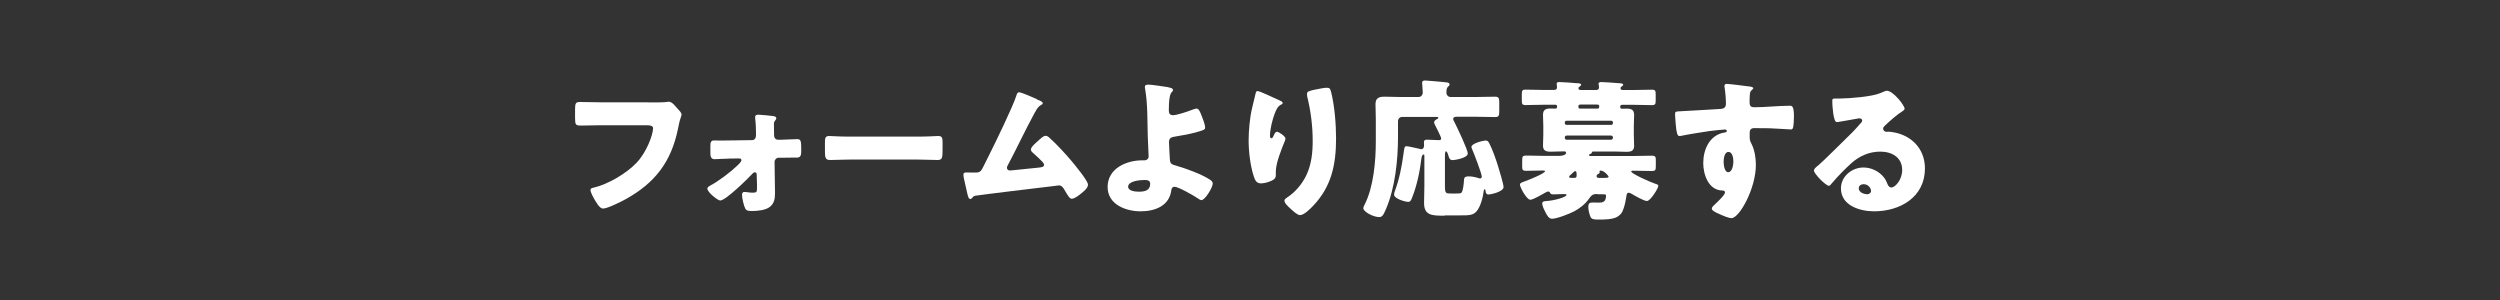 <?xml version="1.0" encoding="UTF-8"?>
<svg id="_レイヤー_1" data-name="レイヤー_1" xmlns="http://www.w3.org/2000/svg" version="1.1" viewBox="0 0 400 48">
  <rect x="0" y="0" width="400" height="48" fill="#333333" stroke="none"/>
  <!-- Generator: Adobe Illustrator 29.6.0, SVG Export Plug-In . SVG Version: 2.1.1 Build 207)  -->
  <defs>
    <style>
      .st0 {
        fill: #fff;
      }
    </style>
  </defs>
  <path class="st0" d="M103.82,16.39c.58,0,2.16,0,2.64-.05.1-.02.46-.07.53-.07.34,0,.65.24,1.01.65l.38.43c.36.38.67.72.67.98,0,.17-.22.72-.29.98-.12.43-.19.89-.29,1.34-1.1,5.28-3.67,8.62-8.38,11.23-.7.38-2.88,1.49-3.62,1.49-.53,0-1.1-1.03-1.37-1.49-.19-.34-.62-1.1-.62-1.49,0-.26.26-.31.48-.36,2.3-.53,5.28-2.28,6.91-4.01,1.56-1.63,2.62-4.46,2.62-5.5,0-.41-.46-.48-1.08-.48h-7.39c-1.01,0-2.04.05-3.05.05-.86,0-.96-.12-.96-1.22v-1.42c0-.98.14-1.13.82-1.13,1.08,0,2.18.05,3.26.05h7.73Z"/>
  <path class="st0" d="M120.31,22.42c.53,0,.65-.43.65-.86v-.26c-.02-.74-.02-1.49-.12-2.23,0-.1-.02-.22-.02-.34,0-.31.26-.38.53-.38.36,0,1.97.17,2.38.22.26.05.48.12.48.36,0,.14-.1.24-.19.36-.19.19-.19.38-.19.65,0,.48.02.98.02,1.46v.22c0,.43.24.74.65.74h.41c.5-.02,2.57-.1,2.64-.1.6,0,.65.31.65,1.78,0,.74-.05,1.18-.72,1.18h-.91c-.53,0-1.06,0-1.61.02h-.38c-.36,0-.65.31-.65.67l.05,3.46c.02.5.02,1.01.02,1.51,0,.89-.1,1.7-.91,2.28-.67.48-1.92.6-2.74.6h-.12c-.38,0-.79-.02-.98-.38-.24-.43-.53-1.7-.53-2.21,0-.26.12-.46.38-.46.34,0,.82.12,1.32.12.67,0,.7-.14.7-.77v-.5l-.05-1.63c0-.19-.05-.36-.29-.36-.19,0-.31.12-.43.26-.7.77-4.25,4.25-5.11,4.25-.41,0-2.06-1.32-2.06-1.9,0-.24.24-.36.41-.46,1.37-.72,3.29-2.18,4.42-3.26.17-.17.62-.6.62-.82s-.17-.29-.34-.29l-1.51.02c-.48,0-2.18.1-2.45.1-.62,0-.67-.53-.67-1.03v-1.06c0-.6.07-.91.6-.91.31,0,.65.02.96.02,1.75,0,4.01-.07,5.11-.07Z"/>
  <path class="st0" d="M146.92,21.86c1.42,0,2.95-.1,3.17-.1.62,0,.72.26.72.96v1.15c0,1.32-.02,1.73-.79,1.73-.94,0-2.04-.07-3.1-.07h-11.04c-1.06,0-2.18.07-3.07.07-.82,0-.82-.46-.82-1.73v-1.1c0-.72.07-1.01.7-1.01.34,0,1.68.1,3.19.1h11.04Z"/>
  <path class="st0" d="M165.88,15.89c.07.02.14.07.22.1.36.14.74.29.74.53,0,.14-.19.24-.31.31-.43.22-.67.67-.91,1.1-.05.07-.1.17-.14.24-1.49,2.74-2.78,5.54-4.25,8.3-.07.14-.12.22-.12.38,0,.24.19.43.46.43.12,0,.38-.02.58-.05,1.32-.12,2.66-.26,4.01-.41.48-.05.89-.1.89-.46,0-.17-.17-.38-.34-.55-.48-.5-1.01-.96-1.51-1.42-.14-.14-.26-.26-.26-.46,0-.41.79-1.08,1.1-1.34.46-.43.89-.86,1.25-.86.26,0,.48.17.65.34,1.08.96,2.5,2.5,3.43,3.6.5.6,2.71,3.24,2.71,3.87,0,.55-.7,1.1-1.1,1.42-.36.29-1.03.84-1.51.84-.31,0-.55-.41-1.01-1.18-.1-.14-.19-.31-.29-.48-.19-.26-.38-.48-.74-.48-.07,0-.96.12-1.1.14-1.51.17-11.42,1.37-12.24,1.51-.26.05-.38.12-.53.34-.1.1-.17.19-.31.19-.29,0-.38-.46-.5-.96-.19-.79-.34-1.58-.53-2.35-.05-.19-.07-.41-.07-.6,0-.34.31-.34.55-.34.26,0,.53.02.79.02h.46c.94,0,.98-.1,1.68-1.54.14-.31.34-.67.55-1.1.96-1.9,3.89-7.92,4.44-9.67.07-.26.14-.53.46-.53.36,0,2.38.89,2.83,1.1Z"/>
  <path class="st0" d="M186.91,13.97c.26.05.77.12.77.43,0,.29-.19.19-.36.58-.17.36-.31,1.03-.31,2.71,0,.43.17.74.65.74.62,0,2.11-.5,2.69-.72.53-.19.91-.34,1.1-.34.34,0,.53.43.84,1.22.19.48.53,1.34.53,1.85,0,.31-.34.41-1.25.67-1.18.34-2.35.55-3.55.74-.58.1-.98.19-.98.89,0,.36.1,2.18.14,2.78.07.72.24.77,1.15,1.03,1.61.48,3.89,1.3,5.28,2.21.22.14.43.34.43.6,0,.62-1.22,2.66-1.82,2.66-.17,0-.43-.19-.58-.29-.6-.41-3.1-1.85-3.72-1.85-.22,0-.46.14-.5.5-.31,2.59-2.64,3.43-4.94,3.43s-5.26-1.06-5.26-3.89c0-2.98,3-4.27,5.57-4.27h.34c.36,0,.65-.26.65-.62,0-.19-.12-2.71-.14-3.31-.07-2.47,0-4.99-.41-7.44-.02-.12-.05-.24-.05-.36,0-.34.29-.38.55-.38.5,0,2.59.31,3.19.41ZM183.14,28.8c-.7,0-2.64.14-2.64,1.08,0,.7,1.22.79,1.73.79.89,0,1.8-.17,1.8-1.27,0-.55-.48-.6-.89-.6Z"/>
  <path class="st0" d="M204.76,16.08c.34.14.46.24.46.41,0,.14-.07.17-.19.22-.6.26-.84.86-1.06,1.42-.38.98-.77,2.52-.77,3.58,0,.14,0,.41.22.41.14,0,.24-.12.38-.46.12-.26.26-.58.53-.58.24,0,1.34.7,1.34,1.08,0,.12-.05.29-.1.41-.55,1.34-1.44,3.53-1.44,4.9v.6c0,.55-.5.79-.96.96-.43.17-.96.31-1.42.31-.74,0-.96-.55-1.15-1.13-.55-1.68-.82-3.96-.82-5.74,0-1.58.19-3.72.58-5.28.14-.62.31-1.27.46-1.92.1-.41.14-.7.36-.7.46,0,2.62,1.1,3.58,1.51ZM210.48,14.33c.53-.1,1.3-.29,1.82-.29.46,0,.55.17.7.77.53,2.14.77,5.09.77,7.32,0,4.13-.7,7.68-3.65,10.78-.46.48-1.46,1.51-2.14,1.51-.38,0-1.08-.65-1.37-.91-.6-.55-1.1-1.01-1.1-1.42,0-.14.1-.26.41-.48,1.32-.86,2.42-2.16,3.1-3.58.82-1.75,1.01-3.6,1.01-5.5,0-2.4-.31-4.8-.89-7.15-.02-.12-.02-.24-.02-.36,0-.38.31-.48,1.37-.7Z"/>
  <path class="st0" d="M231.16,34.51c-2.04,0-3.31-.02-3.31-2.04,0-.91.05-1.8.05-2.69v-4.87c0-.1-.02-.19-.14-.19-.24,0-.31.48-.34.67-.24,2.06-.74,4.39-1.49,6.24-.12.31-.24.67-.62.67-.43,0-2.26-.48-2.26-1.18,0-.17.07-.38.14-.58.7-1.87,1.1-3.94,1.37-5.93.12-.86.12-1.22.48-1.22.26,0,1.68.34,2.04.41.1.02.19.07.29.07.34,0,.48-.26.48-.58,0-.17-.02-.34-.02-.53,0-.34.17-.41.48-.41.62,0,1.25.07,1.9.07.19,0,.38-.02.38-.26s-.84-1.87-1.01-2.21c-.07-.12-.12-.24-.12-.36,0-.29.29-.46.5-.55.1-.05.17-.12.17-.19,0-.14-.12-.14-.36-.14h-5.42c-.38,0-.67.29-.67.67v2.54c0,3.67-.46,8.09-1.9,11.47-.46,1.1-.65,1.34-1.13,1.34-.94,0-2.52-.86-2.52-1.42,0-.14.14-.46.22-.6,1.42-2.78,1.78-6.91,1.78-10.08v-3.46c0-.91-.05-1.78-.05-2.5,0-.98.55-1.2,1.42-1.2s1.73.05,2.59.05h2.88c.38,0,.67-.31.67-.72,0-.34-.1-1.32-.1-1.56,0-.31.24-.36.5-.36.17,0,.46.02.65.05.89.07,1.78.14,2.66.24.19.02.58.05.58.34,0,.14-.1.24-.26.38-.24.22-.24.6-.24.96s.29.67.67.67h4.06c1.01,0,2.02-.05,3.02-.05.65,0,.7.24.7.98v1.3c0,.74-.05.98-.67.98-1.01,0-2.04-.05-3.05-.05h-3.1c-.24,0-.55.05-.55.36,0,.17.14.38.22.53.38.77,2.11,4.34,2.11,4.99,0,.74-2.14,1.06-2.4,1.06-.41,0-.55-.22-.65-.58-.1-.31-.22-.82-.43-.82-.14,0-.17.31-.17.84v4.75c0,1.15.17,1.15.98,1.15h.84c.29,0,.67,0,.79-.1.29-.22.41-1.54.43-1.92.02-.46.05-.72.77-.72.5,0,1.1.12,1.61.29.05.02.14.05.19.05.14,0,.29-.14.29-.29,0-.46-1.32-3.91-1.61-4.54-.02-.07-.05-.14-.05-.22,0-.58,1.92-1.03,2.26-1.03.26,0,.43.12.55.36.5.91,1.13,2.71,1.44,3.72.17.53.89,2.95.89,3.36,0,.79-2.14,1.2-2.38,1.2-.38,0-.46-.24-.5-.55-.02-.14-.05-.29-.14-.29-.12,0-.14.14-.17.36-.1.91-.5,2.45-1.13,3.17-.58.65-1.2.65-2.66.65h-2.42Z"/>
  <path class="st0" d="M255.6,31.03c-.74,0-.96.19-1.37.77-.58.84-1.49,1.56-2.38,2.02-.72.38-2.74,1.18-3.53,1.18-.53,0-.79-.58-1.01-.96-.19-.36-.55-1.06-.55-1.46,0-.36.29-.38.62-.41,1.27-.07,3.26-.62,3.26-.98,0-.14-.19-.14-.43-.14-.55,0-1.1.05-1.66.05-.46,0-.48-.14-.58-.34-.05-.07-.14-.12-.24-.12-.14,0-.34.1-.46.17-.46.26-1.97,1.15-2.42,1.15-.58,0-1.66-1.99-1.66-2.42,0-.29.38-.38.65-.48.43-.14,3.36-1.3,3.36-1.66,0-.12-.19-.12-.41-.12-.86,0-1.73.05-2.59.05-.65,0-.65-.19-.65-.86v-.72c0-.72.05-.86.65-.86.98,0,1.97.05,2.98.05h2.3c.31,0,1.1-.07,1.1-.53,0-.19-.24-.19-.48-.19-.67,0-1.34.05-2.02.05-.74,0-1.2-.17-1.2-.98,0-.58.05-1.18.05-1.82v-1.3c0-.62-.05-1.25-.05-1.8,0-.84.48-1.01,1.2-1.01.26,0,.55.02.74.02.29,0,.31-.14.31-.36,0-.26-.17-.26-.34-.26h-1.78c-.96,0-1.94.05-2.9.05-.58,0-.62-.19-.62-.79v-.89c0-.62.05-.79.62-.79.98,0,1.94.05,2.9.05h1.63c.24,0,.48-.1.48-.38,0-.1-.05-.5-.05-.62,0-.24.24-.26.43-.26.58,0,1.99.12,2.62.17.43.02.86.02.86.26,0,.12-.07.14-.24.29-.1.07-.19.14-.19.26s.07.29.34.29h2.47c.26,0,.48-.1.48-.38,0-.1-.02-.36-.05-.46-.02-.1-.02-.12-.02-.17,0-.24.26-.26.46-.26.55,0,1.99.12,2.62.17.41.02.86.02.86.26,0,.1-.07.14-.26.29-.1.07-.17.14-.17.26,0,.22.17.29.36.29h1.75c.98,0,1.94-.05,2.9-.05.58,0,.62.19.62.79v.89c0,.62-.05.79-.62.79-.96,0-1.92-.05-2.9-.05h-1.82c-.19,0-.34.07-.34.29,0,.19.05.34.26.34.24,0,.53-.02.77-.02.74,0,1.2.17,1.2,1.01,0,.55-.05,1.18-.05,1.8v1.3c0,.65.05,1.25.05,1.82,0,.79-.43.98-1.18.98-.7,0-1.39-.05-2.09-.05h-3.24c-.14,0-.19,0-.26.17s-.12.19-.26.22c-.1.02-.19.1-.19.19,0,.14.24.14.29.14h6.77c.98,0,1.99-.05,2.98-.05.62,0,.65.19.65.82v.67c0,.77,0,.96-.65.96-.98,0-1.97-.05-2.95-.05-.1,0-.34,0-.34.14,0,.31,3,1.68,3.91,1.97.17.05.43.1.43.34,0,.34-1.25,2.4-1.82,2.4-.48,0-1.97-.86-2.45-1.15-.14-.07-.29-.17-.48-.17-.31,0-.34.38-.38.72-.12.67-.24,1.32-.48,1.94-.19.55-.38.79-.86,1.13-.72.5-2.21.5-3.1.5-.62,0-1.08-.02-1.27-.41-.19-.41-.36-1.13-.36-1.58,0-.65.22-.74.74-.74.24,0,.55.02.94.02.6,0,1.15-.1,1.15-1.1,0-.22-.05-.24-.77-.24h-.62ZM258.07,19.58c0-.14-.12-.26-.26-.26h-7.18c-.14,0-.26.12-.26.26v.14c0,.14.12.26.26.26h7.18c.14,0,.26-.14.26-.26v-.14ZM258.07,21.98c0-.14-.12-.29-.31-.29h-7.1c-.17,0-.29.12-.29.29v.07c0,.17.12.31.29.31h7.1c.17,0,.31-.14.31-.31v-.07ZM251.88,28.46c.26,0,.38-.07.38-.38,0-.41,0-.7-.24-.7-.12,0-.36.26-.62.5-.1.1-.34.26-.34.41s.12.17.48.17h.34ZM255.52,17.38c.17,0,.36,0,.36-.36,0-.22-.12-.29-.34-.29h-2.64c-.22,0-.36.05-.36.29s.02.36.34.36h2.64ZM256.65,28.46c.5,0,.72-.02.72-.19,0-.14-.72-.98-1.27-.98-.1,0-.17.02-.17.12,0,.05.02.1.02.14,0,.17-.14.24-.26.29-.12.07-.24.17-.24.34,0,.24.22.29.41.29h.79Z"/>
  <path class="st0" d="M279.98,13.85c.19.02.55.1.55.26,0,.07-.07.14-.17.22-.14.14-.36.31-.38.72-.02.24-.05.74-.05,1.1,0,.62.02,1.01.74,1.01,1.9,0,3.79-.24,5.69-.24.36,0,.67.02.67,1.7,0,.46-.05,1.49-.14,1.8-.07.19-.14.29-.36.29-.12,0-2.71-.17-3.46-.19-.79-.02-1.61-.02-2.42-.02-.46,0-.7.26-.7.72v.58c0,.62.02.67.34,1.32.46.94.65,2.21.65,3.24,0,3.86-2.67,8.54-3.89,8.54-.5,0-1.46-.43-1.94-.65-.67-.29-1.22-.55-1.22-.89,0-.22.31-.5.5-.67.46-.43,1.61-1.51,1.61-1.9,0-.26-.22-.31-.43-.31-2.21-.05-3.05-2.54-3.05-4.39,0-2.14.98-4.44,3.31-4.87.17-.02.46-.05.46-.26,0-.12-.1-.24-.31-.24-.26,0-2.02.19-2.4.24-.58.07-3.94.62-4.42.74-.14.02-.31.07-.43.07-.38,0-.5-.55-.62-1.99-.07-.79-.1-1.34-.1-1.54,0-.36.12-.41.7-.43,2.18-.1,4.34-.26,6.26-.36.62-.02,1.18-.07,1.18-.86,0-.67-.1-1.97-.22-2.62-.02-.1-.02-.14-.02-.19,0-.17.07-.36.36-.36.43,0,3.17.36,3.72.43ZM275.78,25.87c0,.43.1,1.68.74,1.68s.82-1.2.82-1.68-.1-1.56-.79-1.56c-.65,0-.77,1.08-.77,1.56Z"/>
  <path class="st0" d="M304.73,17.4c0,.14-.14.26-.26.34-1.01.62-2.09,1.61-2.95,2.42-.12.12-.22.26-.22.43,0,.29.26.5.55.5.07,0,.17-.02.26-.02.36,0,1.2.14,1.68.29,2.59.79,4.2,2.88,4.2,5.59,0,4.58-3.96,6.86-8.14,6.86-2.26,0-5.3-.91-5.3-3.67,0-1.92,1.75-3.34,3.6-3.34,1.25,0,2.45.58,3.24,1.54.36.46.43.7.65,1.2.1.24.31.46.58.46.58,0,1.73-1.2,1.73-2.79,0-2.04-1.66-2.95-3.5-2.95-1.75,0-3.31.67-4.63,1.85-.86.77-2.23,2.14-2.95,3.02-.34.43-.53.6-.62.6-.55,0-2.42-1.97-2.42-2.42,0-.29.24-.5.74-.89.6-.48,4.58-4.44,5.42-5.26.46-.46.82-.89,1.22-1.34.17-.17.34-.31.34-.55,0-.29-.38-.34-.48-.34-.07,0-2.69.48-3.31.58-.1.02-.19.02-.29.02-.55,0-.7-2.71-.7-3.17v-.24c0-.36.07-.36.77-.36h.55c1.56-.02,4.99-.29,6.36-.86.6-.26.86-.38,1.03-.38,1.03,0,2.86,2.35,2.86,2.88ZM298.17,29.47c-.38,0-.77.22-.77.65,0,.65.82.96,1.37.96.31,0,.6-.22.6-.53,0-.34-.36-1.08-1.2-1.08Z"/>
</svg>